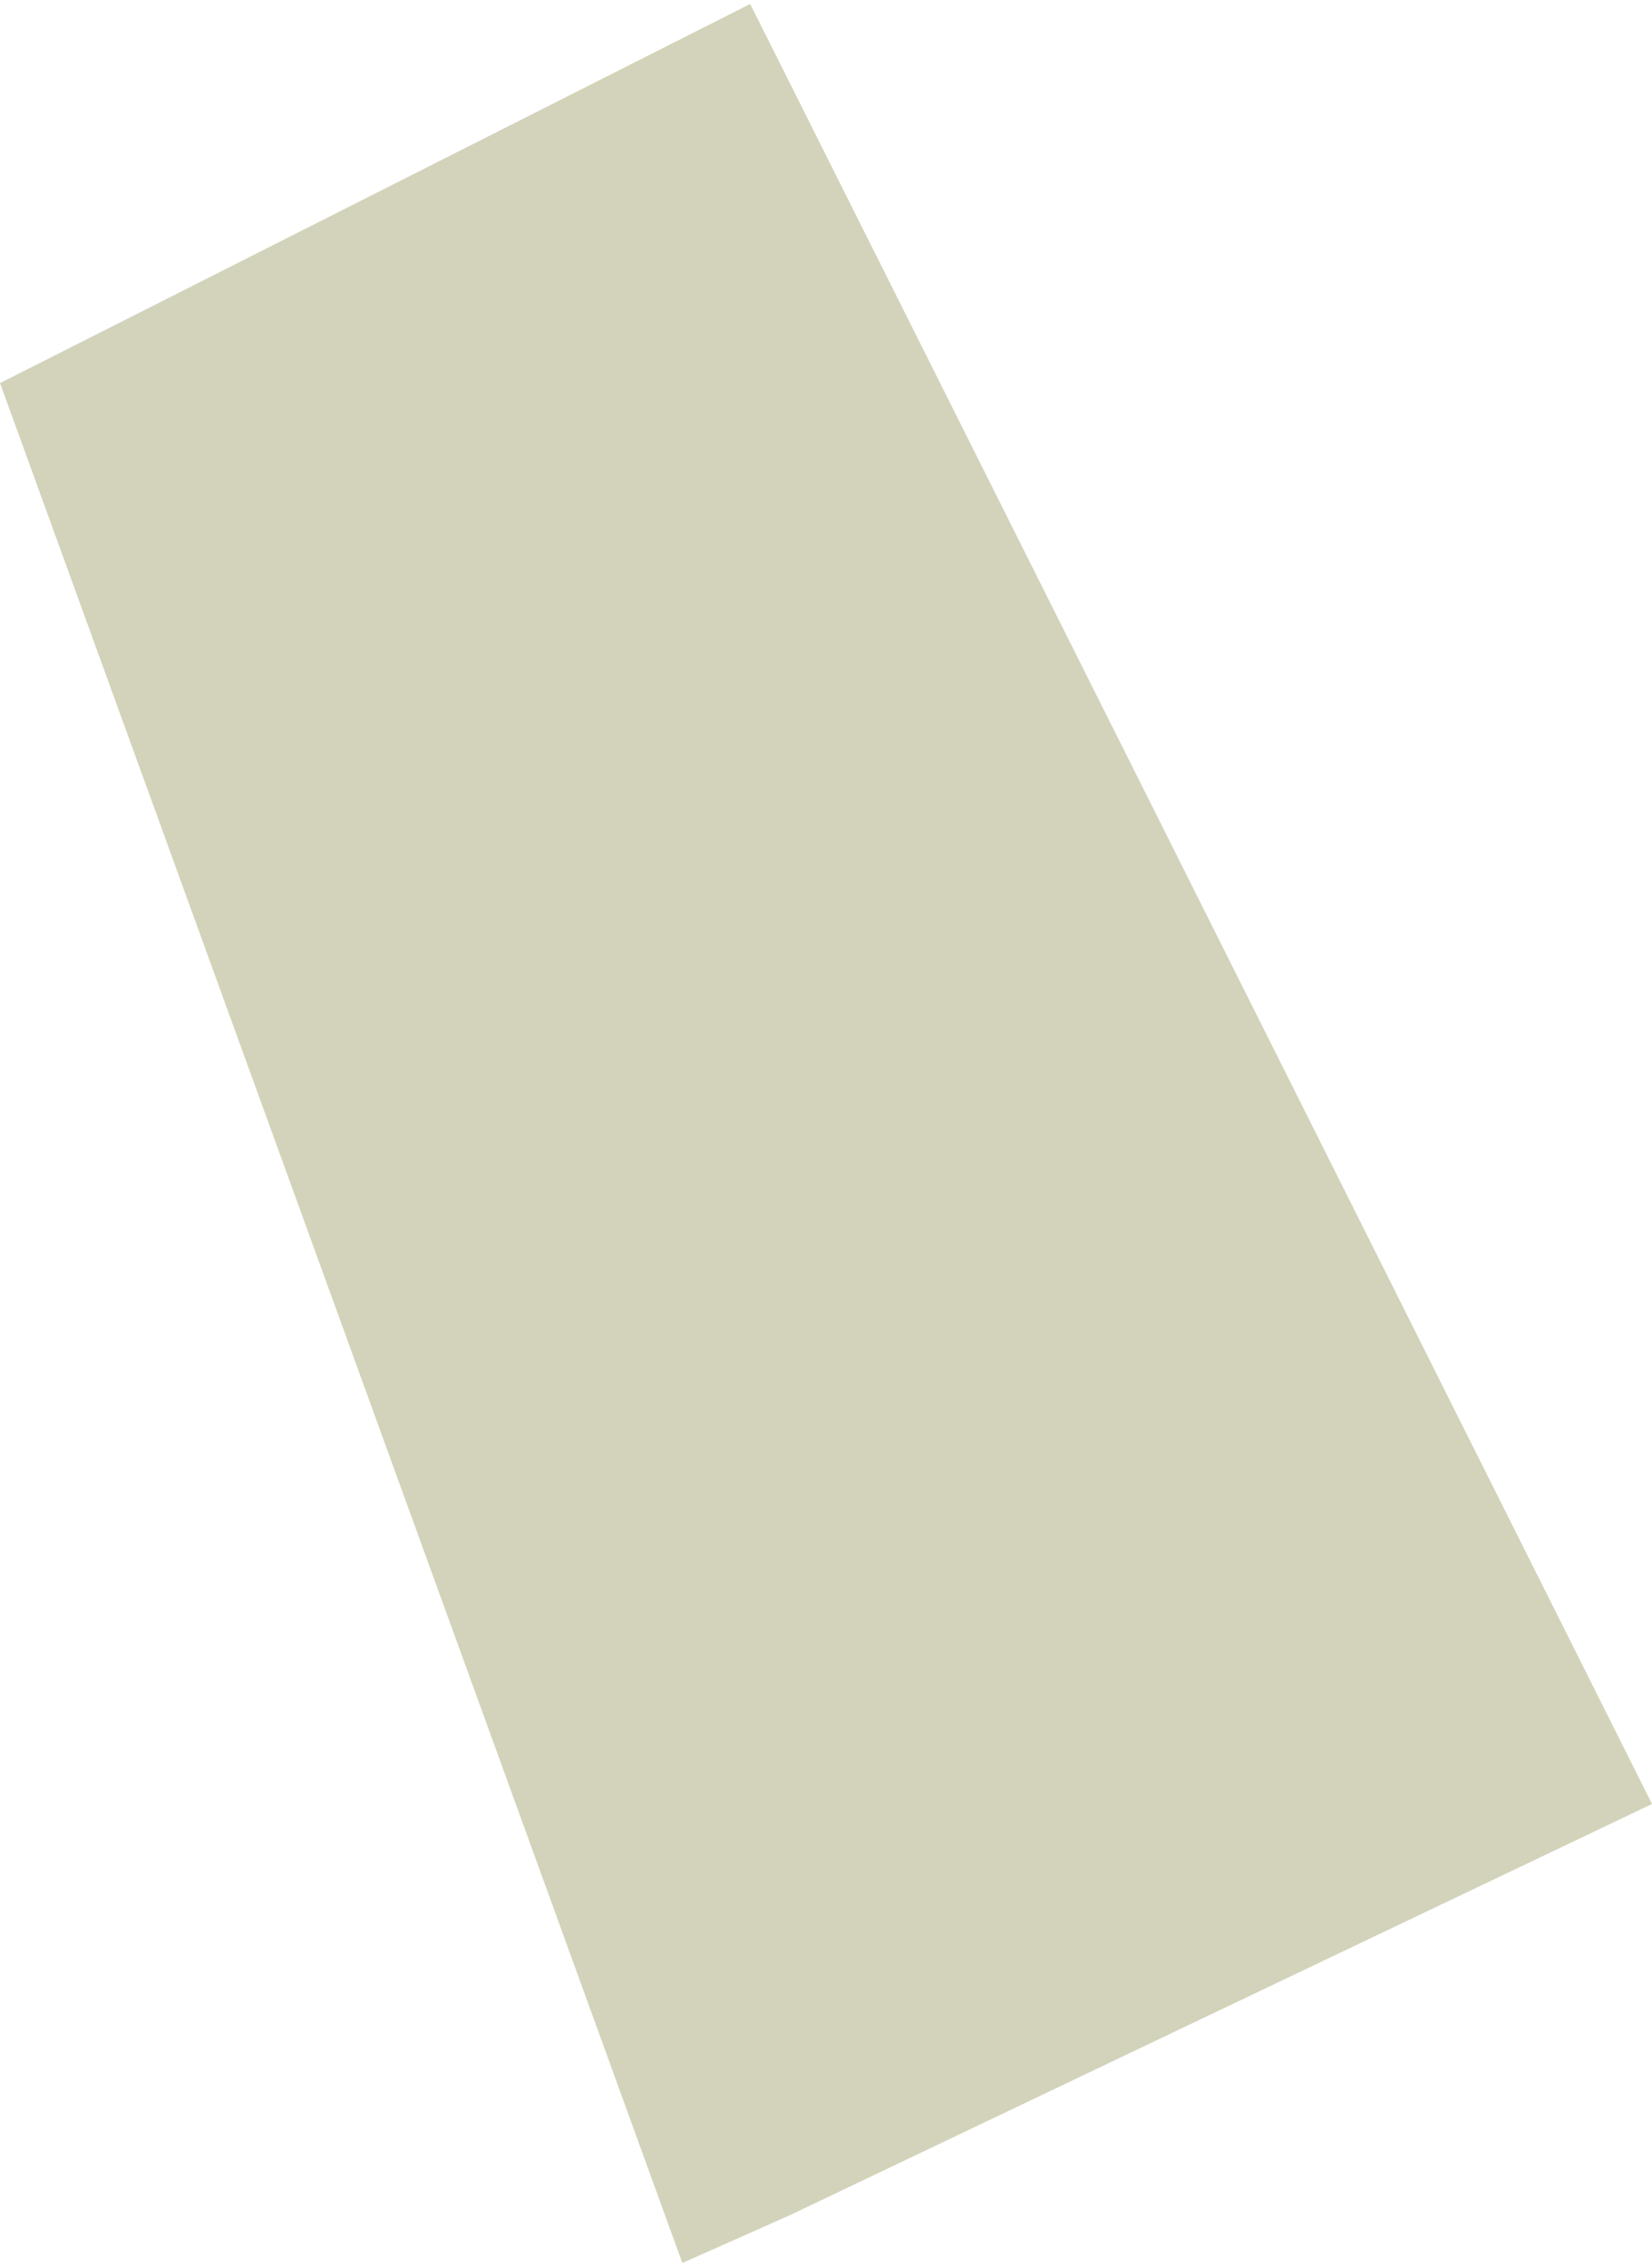 <?xml version="1.0" encoding="UTF-8"?> <svg xmlns="http://www.w3.org/2000/svg" width="207" height="284" viewBox="0 0 207 284" fill="none"><path opacity="0.5" d="M85.501 283.5L0.004 47.994L94.001 0.5L207.001 226L99.001 277.5L85.501 283.5Z" fill="#A6A877"></path></svg> 